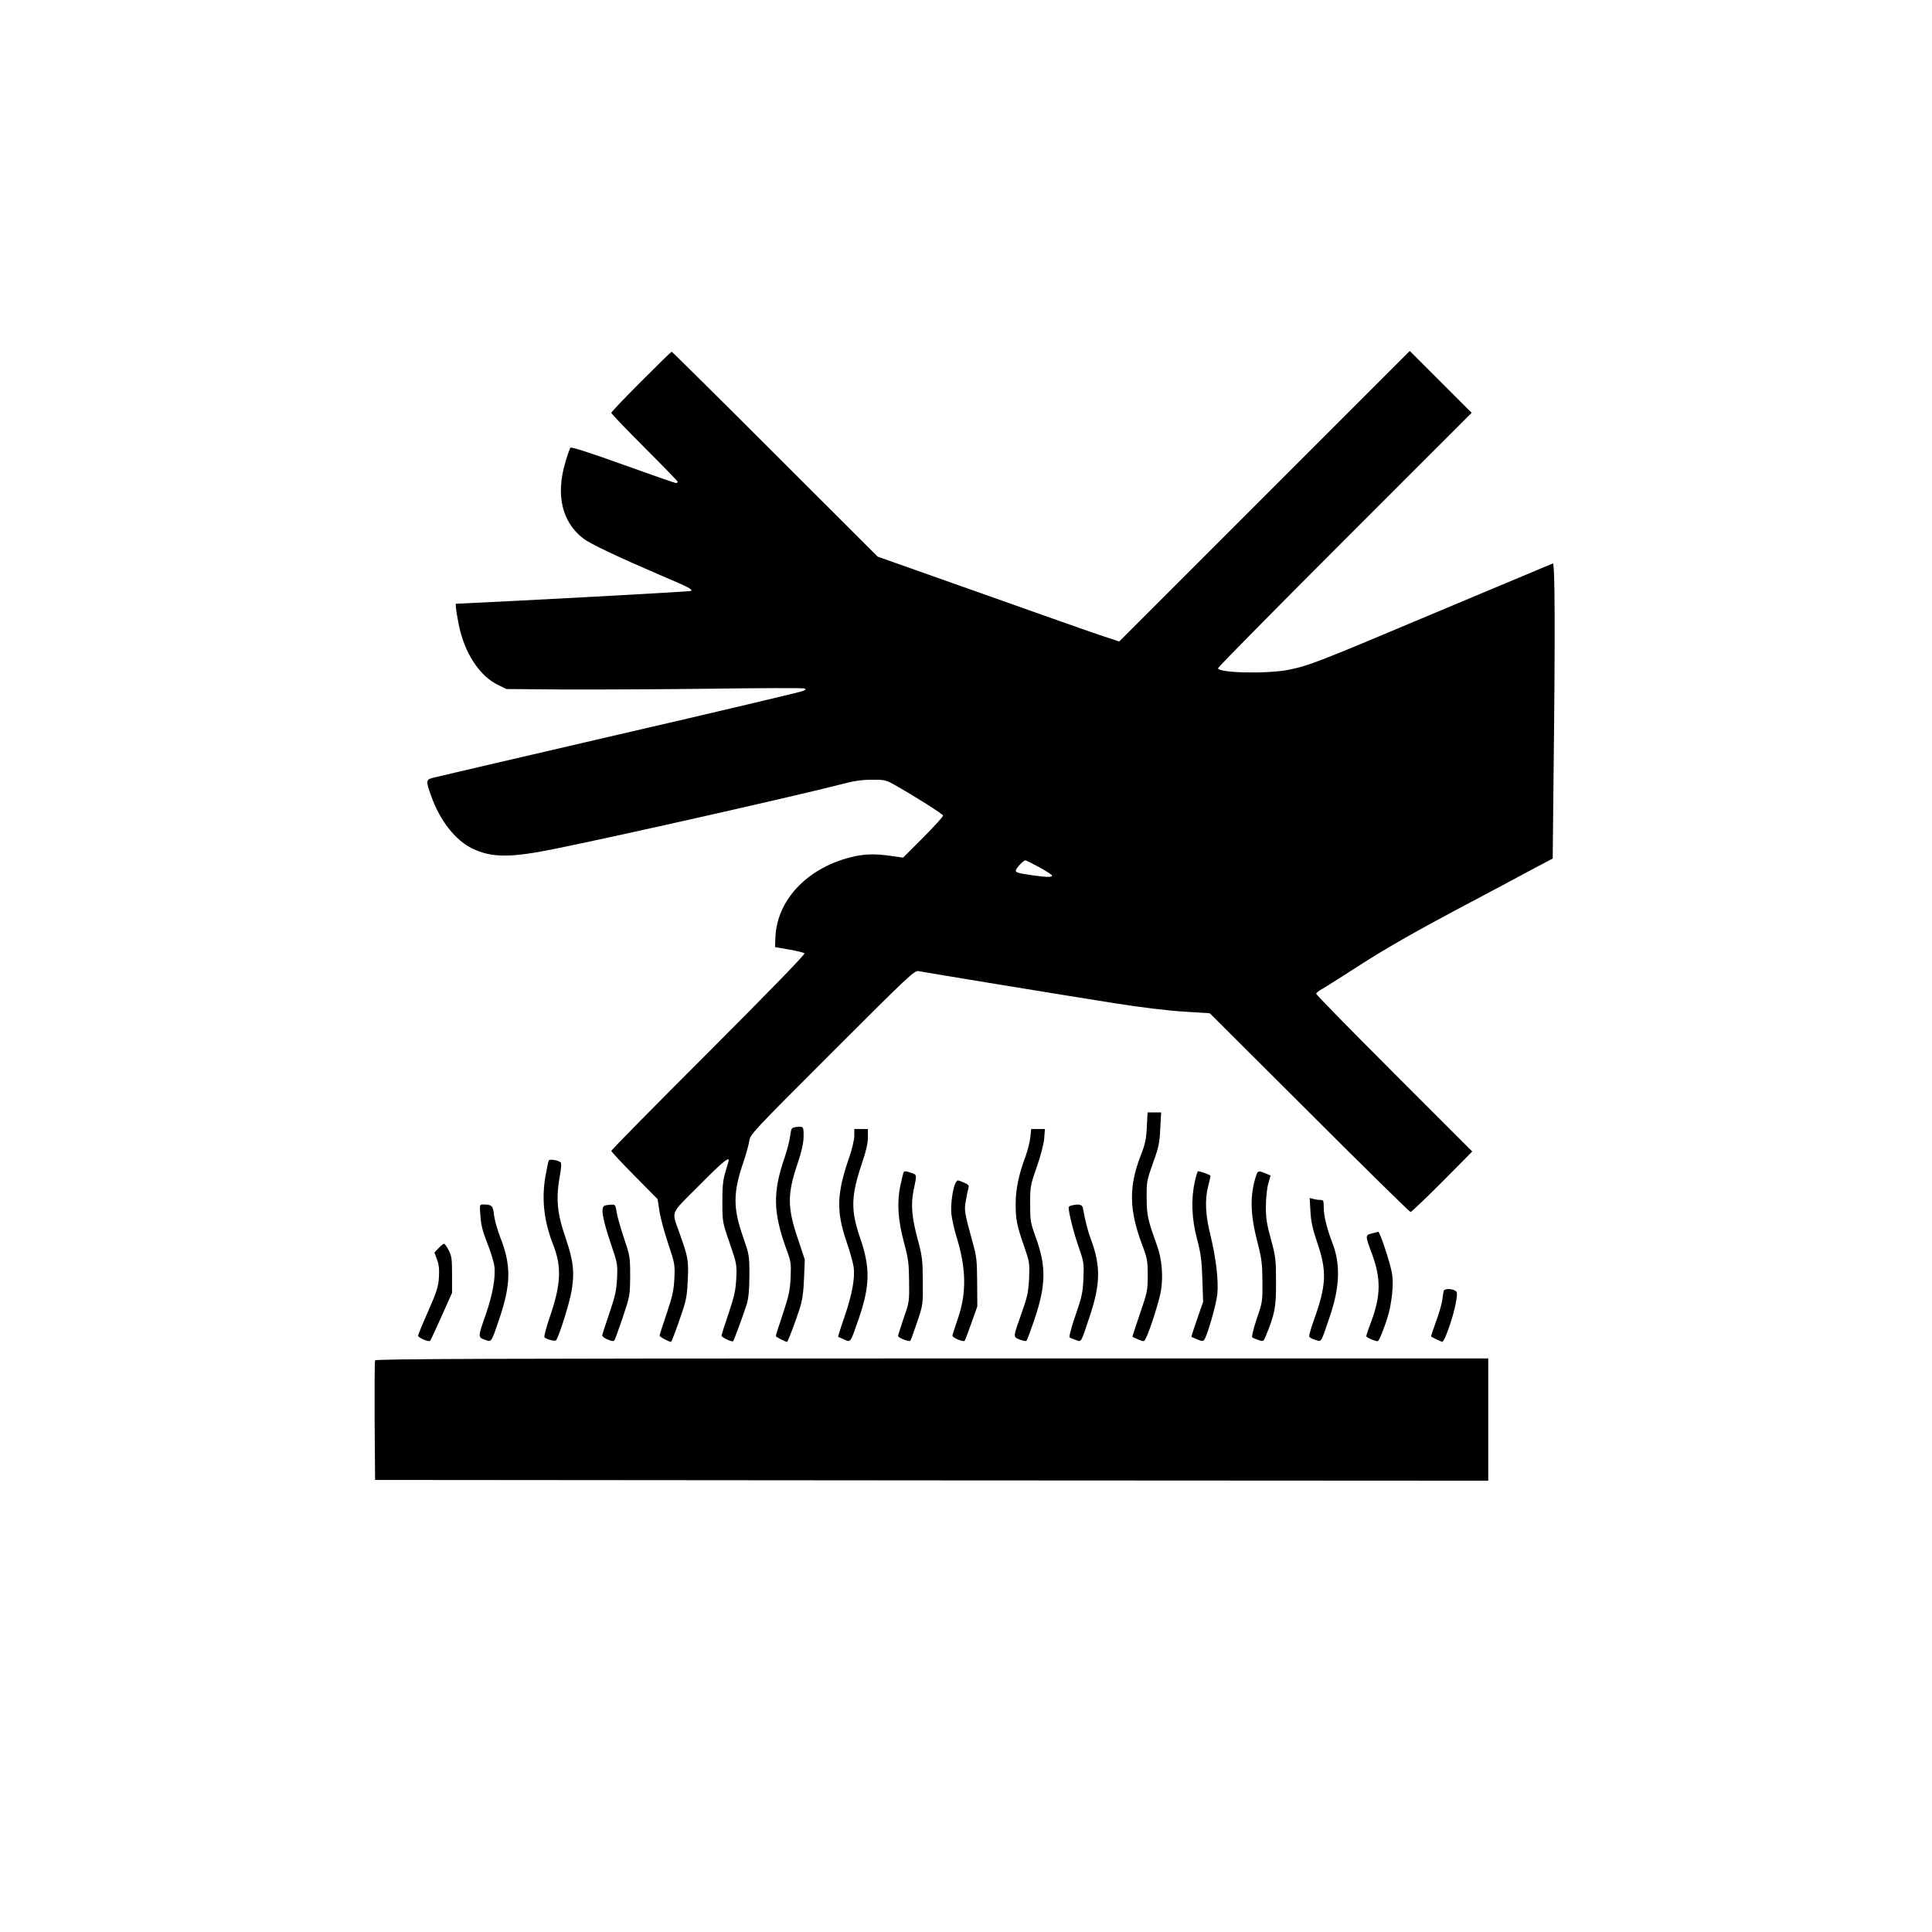 <?xml version="1.0" standalone="no"?>
<!DOCTYPE svg PUBLIC "-//W3C//DTD SVG 20010904//EN"
 "http://www.w3.org/TR/2001/REC-SVG-20010904/DTD/svg10.dtd">
<svg version="1.0" xmlns="http://www.w3.org/2000/svg"
 width="1280pt" height="1280pt" viewBox="0 0 1280 1280"
 preserveAspectRatio="xMidYMid meet">
<g transform="translate(0,1280) scale(0.1,-0.1)"
fill="#000000" stroke="none">
<path d="M4247 10272 c-108 -108 -197 -202 -197 -207 0 -6 99 -109 220 -230
121 -121 220 -223 220 -227 0 -5 -6 -8 -12 -8 -7 0 -165 55 -351 122 -205 74
-341 118 -347 112 -5 -5 -21 -49 -35 -99 -64 -216 -21 -395 120 -503 47 -36
227 -121 520 -247 179 -76 204 -89 193 -100 -4 -5 -1192 -69 -1557 -85 -7 0
11 -115 30 -188 43 -162 136 -295 247 -349 l57 -28 370 -3 c204 -1 644 1 978
5 334 5 616 5 625 2 14 -6 13 -8 -8 -17 -14 -6 -560 -136 -1215 -287 -655
-152 -1209 -281 -1232 -287 -52 -13 -53 -20 -17 -120 58 -164 161 -296 274
-350 129 -62 254 -62 560 1 433 88 1601 352 1875 423 89 24 143 32 210 32 83
1 94 -2 145 -30 140 -79 325 -196 328 -207 1 -7 -58 -72 -131 -145 l-134 -134
-77 11 c-113 16 -183 14 -272 -9 -291 -74 -489 -287 -497 -535 l-2 -60 93 -16
c51 -9 97 -20 102 -25 6 -6 -247 -266 -635 -654 -355 -355 -645 -649 -645
-655 0 -5 69 -79 154 -165 l153 -155 12 -80 c7 -44 33 -141 58 -215 44 -131
45 -138 41 -230 -4 -79 -13 -118 -51 -232 -26 -76 -47 -142 -47 -147 0 -8 61
-41 76 -41 4 0 40 96 76 205 25 74 31 111 35 210 5 128 2 145 -55 305 -53 152
-67 119 130 316 161 163 207 199 194 157 -3 -10 -13 -45 -23 -78 -13 -45 -18
-92 -17 -190 0 -129 0 -131 48 -270 47 -137 48 -142 44 -235 -4 -79 -13 -118
-51 -232 -26 -76 -47 -142 -47 -147 0 -11 70 -44 77 -37 6 6 67 172 89 241 14
46 18 92 19 195 0 133 -1 136 -42 255 -67 192 -67 292 2 495 18 52 35 115 39
140 6 45 21 60 550 589 512 512 545 543 572 537 39 -8 941 -156 1294 -212 179
-28 350 -49 460 -56 l175 -11 660 -658 c363 -363 665 -659 670 -659 6 0 100
90 210 200 l199 201 -517 517 c-284 284 -517 522 -517 528 0 6 19 21 43 34 23
13 143 89 267 169 152 97 349 210 605 346 209 111 441 234 516 275 l136 72 6
571 c11 927 9 1390 -5 1384 -7 -3 -355 -149 -773 -324 -795 -335 -837 -351
-975 -380 -141 -29 -470 -22 -470 10 0 7 378 390 840 852 l840 840 -205 205
-205 205 -963 -963 -962 -962 -130 43 c-72 24 -431 151 -800 282 l-670 237
-680 679 c-374 374 -682 679 -685 679 -3 0 -94 -89 -203 -198z m2639 -3218
c46 -25 84 -50 84 -55 0 -12 -34 -11 -123 1 -103 15 -117 19 -117 32 0 14 50
68 63 68 5 0 47 -21 93 -46z"/>
<path d="M7598 5333 c-4 -81 -11 -114 -41 -190 -79 -204 -77 -359 10 -590 34
-90 37 -106 37 -203 0 -100 -3 -112 -52 -255 -28 -82 -50 -150 -49 -152 2 -1
20 -9 40 -18 36 -15 37 -15 50 12 26 51 86 240 98 308 17 98 7 215 -26 305
-61 168 -68 201 -68 315 -1 105 1 115 42 230 38 105 44 133 48 228 l6 107 -45
0 -45 0 -5 -97z"/>
<path d="M5274 5333 c-30 -4 -32 -7 -39 -59 -4 -31 -20 -94 -36 -141 -81 -234
-78 -368 16 -623 25 -68 27 -84 23 -175 -4 -85 -12 -120 -51 -239 -26 -76 -47
-142 -47 -147 0 -7 62 -39 75 -39 5 0 56 136 83 220 18 56 25 106 29 200 l5
125 -45 135 c-72 213 -72 298 0 510 24 72 36 124 37 169 1 68 -1 70 -50 64z"/>
<path d="M5660 5275 c0 -25 -15 -89 -34 -144 -83 -239 -86 -356 -18 -556 23
-66 44 -143 48 -171 9 -74 -11 -182 -61 -328 -25 -71 -43 -131 -42 -133 2 -1
20 -9 40 -18 44 -18 40 -25 96 137 75 218 77 338 12 529 -66 191 -64 281 9
500 28 81 40 135 40 173 l0 56 -45 0 -45 0 0 -45z"/>
<path d="M6826 5263 c-4 -32 -18 -87 -31 -123 -45 -118 -66 -220 -66 -315 0
-105 7 -142 57 -285 35 -101 36 -109 32 -210 -5 -91 -11 -121 -48 -225 -60
-170 -59 -161 -14 -180 21 -8 41 -12 45 -8 4 5 28 69 53 143 76 225 78 349 9
540 -36 100 -38 111 -38 225 0 116 2 124 44 244 26 74 46 151 49 188 l5 63
-45 0 -46 0 -6 -57z"/>
<path d="M3636 5112 c-3 -5 -13 -52 -22 -103 -27 -154 -10 -301 51 -456 57
-144 52 -262 -21 -474 -25 -73 -41 -135 -37 -139 17 -15 73 -29 78 -19 22 34
88 246 101 322 22 123 13 203 -36 347 -61 178 -69 266 -38 438 7 38 8 66 2 71
-14 14 -71 23 -78 13z"/>
<path d="M5986 5032 c-2 -4 -12 -45 -22 -92 -22 -113 -15 -222 26 -375 28
-105 32 -137 33 -255 2 -132 1 -138 -36 -243 -20 -60 -37 -113 -37 -118 0 -12
72 -41 81 -32 4 5 24 60 45 123 39 115 39 115 38 270 -1 141 -4 166 -33 275
-41 152 -48 237 -27 335 21 98 21 96 -15 109 -38 13 -46 14 -53 3z"/>
<path d="M7916 4971 c-26 -115 -21 -247 15 -381 25 -96 31 -140 35 -265 l5
-150 -40 -115 c-22 -63 -39 -116 -37 -117 1 -1 18 -9 38 -17 28 -12 38 -13 46
-3 20 25 80 234 87 302 9 93 -9 241 -45 389 -34 136 -39 239 -15 329 8 32 15
62 15 66 0 7 -65 31 -83 31 -3 0 -13 -31 -21 -69z"/>
<path d="M8321 5008 c-41 -130 -38 -253 10 -438 28 -109 32 -142 33 -260 1
-132 0 -138 -38 -248 -21 -63 -34 -117 -30 -122 5 -4 24 -12 42 -18 31 -11 33
-10 47 24 61 147 70 193 69 359 0 150 -2 168 -34 285 -28 103 -34 142 -33 220
0 52 7 119 16 149 l15 53 -34 14 c-47 20 -51 18 -63 -18z"/>
<path d="M6331 4963 c-19 -36 -34 -145 -28 -206 4 -34 20 -107 37 -161 62
-204 64 -366 5 -535 -19 -55 -35 -105 -35 -110 0 -14 72 -44 81 -34 4 5 24 58
45 118 l39 110 -1 160 c-1 142 -4 172 -29 260 -56 206 -58 216 -46 280 5 33
13 70 17 83 5 18 1 24 -30 37 -44 19 -43 19 -55 -2z"/>
<path d="M8682 4774 c4 -70 14 -115 47 -213 63 -184 58 -279 -24 -506 -19 -54
-34 -104 -31 -110 2 -6 20 -16 40 -22 43 -13 35 -27 97 157 67 196 71 349 14
492 -34 88 -55 174 -55 230 0 43 -2 48 -22 48 -13 0 -34 3 -47 7 l-24 6 5 -89z"/>
<path d="M3183 4743 c4 -59 15 -103 45 -178 22 -55 43 -123 47 -152 10 -74
-11 -190 -57 -323 -52 -148 -52 -150 -6 -166 46 -16 41 -23 98 144 75 223 77
349 6 530 -20 51 -39 119 -43 151 -6 63 -14 71 -72 71 -24 0 -24 -1 -18 -77z"/>
<path d="M4008 4813 c-31 -8 -18 -85 44 -268 39 -114 40 -124 36 -215 -4 -80
-12 -117 -51 -231 -26 -75 -47 -141 -47 -147 0 -7 17 -19 37 -27 29 -12 38
-13 45 -3 4 7 29 76 55 153 46 138 47 142 48 270 0 126 -1 133 -42 255 -23 69
-45 146 -48 173 -7 43 -10 47 -34 46 -14 -1 -34 -3 -43 -6z"/>
<path d="M7098 4813 c-10 -2 -18 -8 -18 -13 0 -34 35 -173 66 -260 35 -101 36
-109 32 -210 -4 -93 -10 -121 -52 -243 -27 -76 -44 -142 -40 -147 5 -4 24 -12
42 -18 38 -13 31 -25 92 158 70 209 73 330 11 500 -26 69 -36 111 -57 218 -4
22 -30 27 -76 15z"/>
<path d="M9088 4628 c-44 -12 -44 -12 3 -139 59 -162 57 -275 -7 -447 -20 -52
-34 -95 -32 -97 15 -13 70 -35 77 -30 14 8 67 154 79 215 19 98 24 174 14 235
-11 65 -80 276 -91 274 -3 -1 -23 -6 -43 -11z"/>
<path d="M2906 4531 l-28 -29 17 -46 c13 -34 16 -64 13 -119 -4 -62 -14 -94
-71 -224 -37 -83 -67 -156 -67 -162 0 -14 71 -44 80 -34 4 5 38 78 76 163 l69
155 0 120 c0 106 -3 125 -23 163 -12 23 -26 42 -30 42 -5 0 -21 -13 -36 -29z"/>
<path d="M9565 4248 c-2 -7 -6 -35 -10 -63 -4 -27 -22 -92 -42 -143 -19 -52
-33 -95 -31 -97 7 -6 67 -35 73 -35 17 0 80 185 93 273 8 51 7 59 -9 67 -25
14 -69 12 -74 -2z"/>
<path d="M2485 3787 c-3 -6 -4 -188 -3 -402 l3 -390 3688 -3 3687 -2 0 405 0
405 -3685 0 c-2943 0 -3687 -3 -3690 -13z"/>
</g>
</svg>
